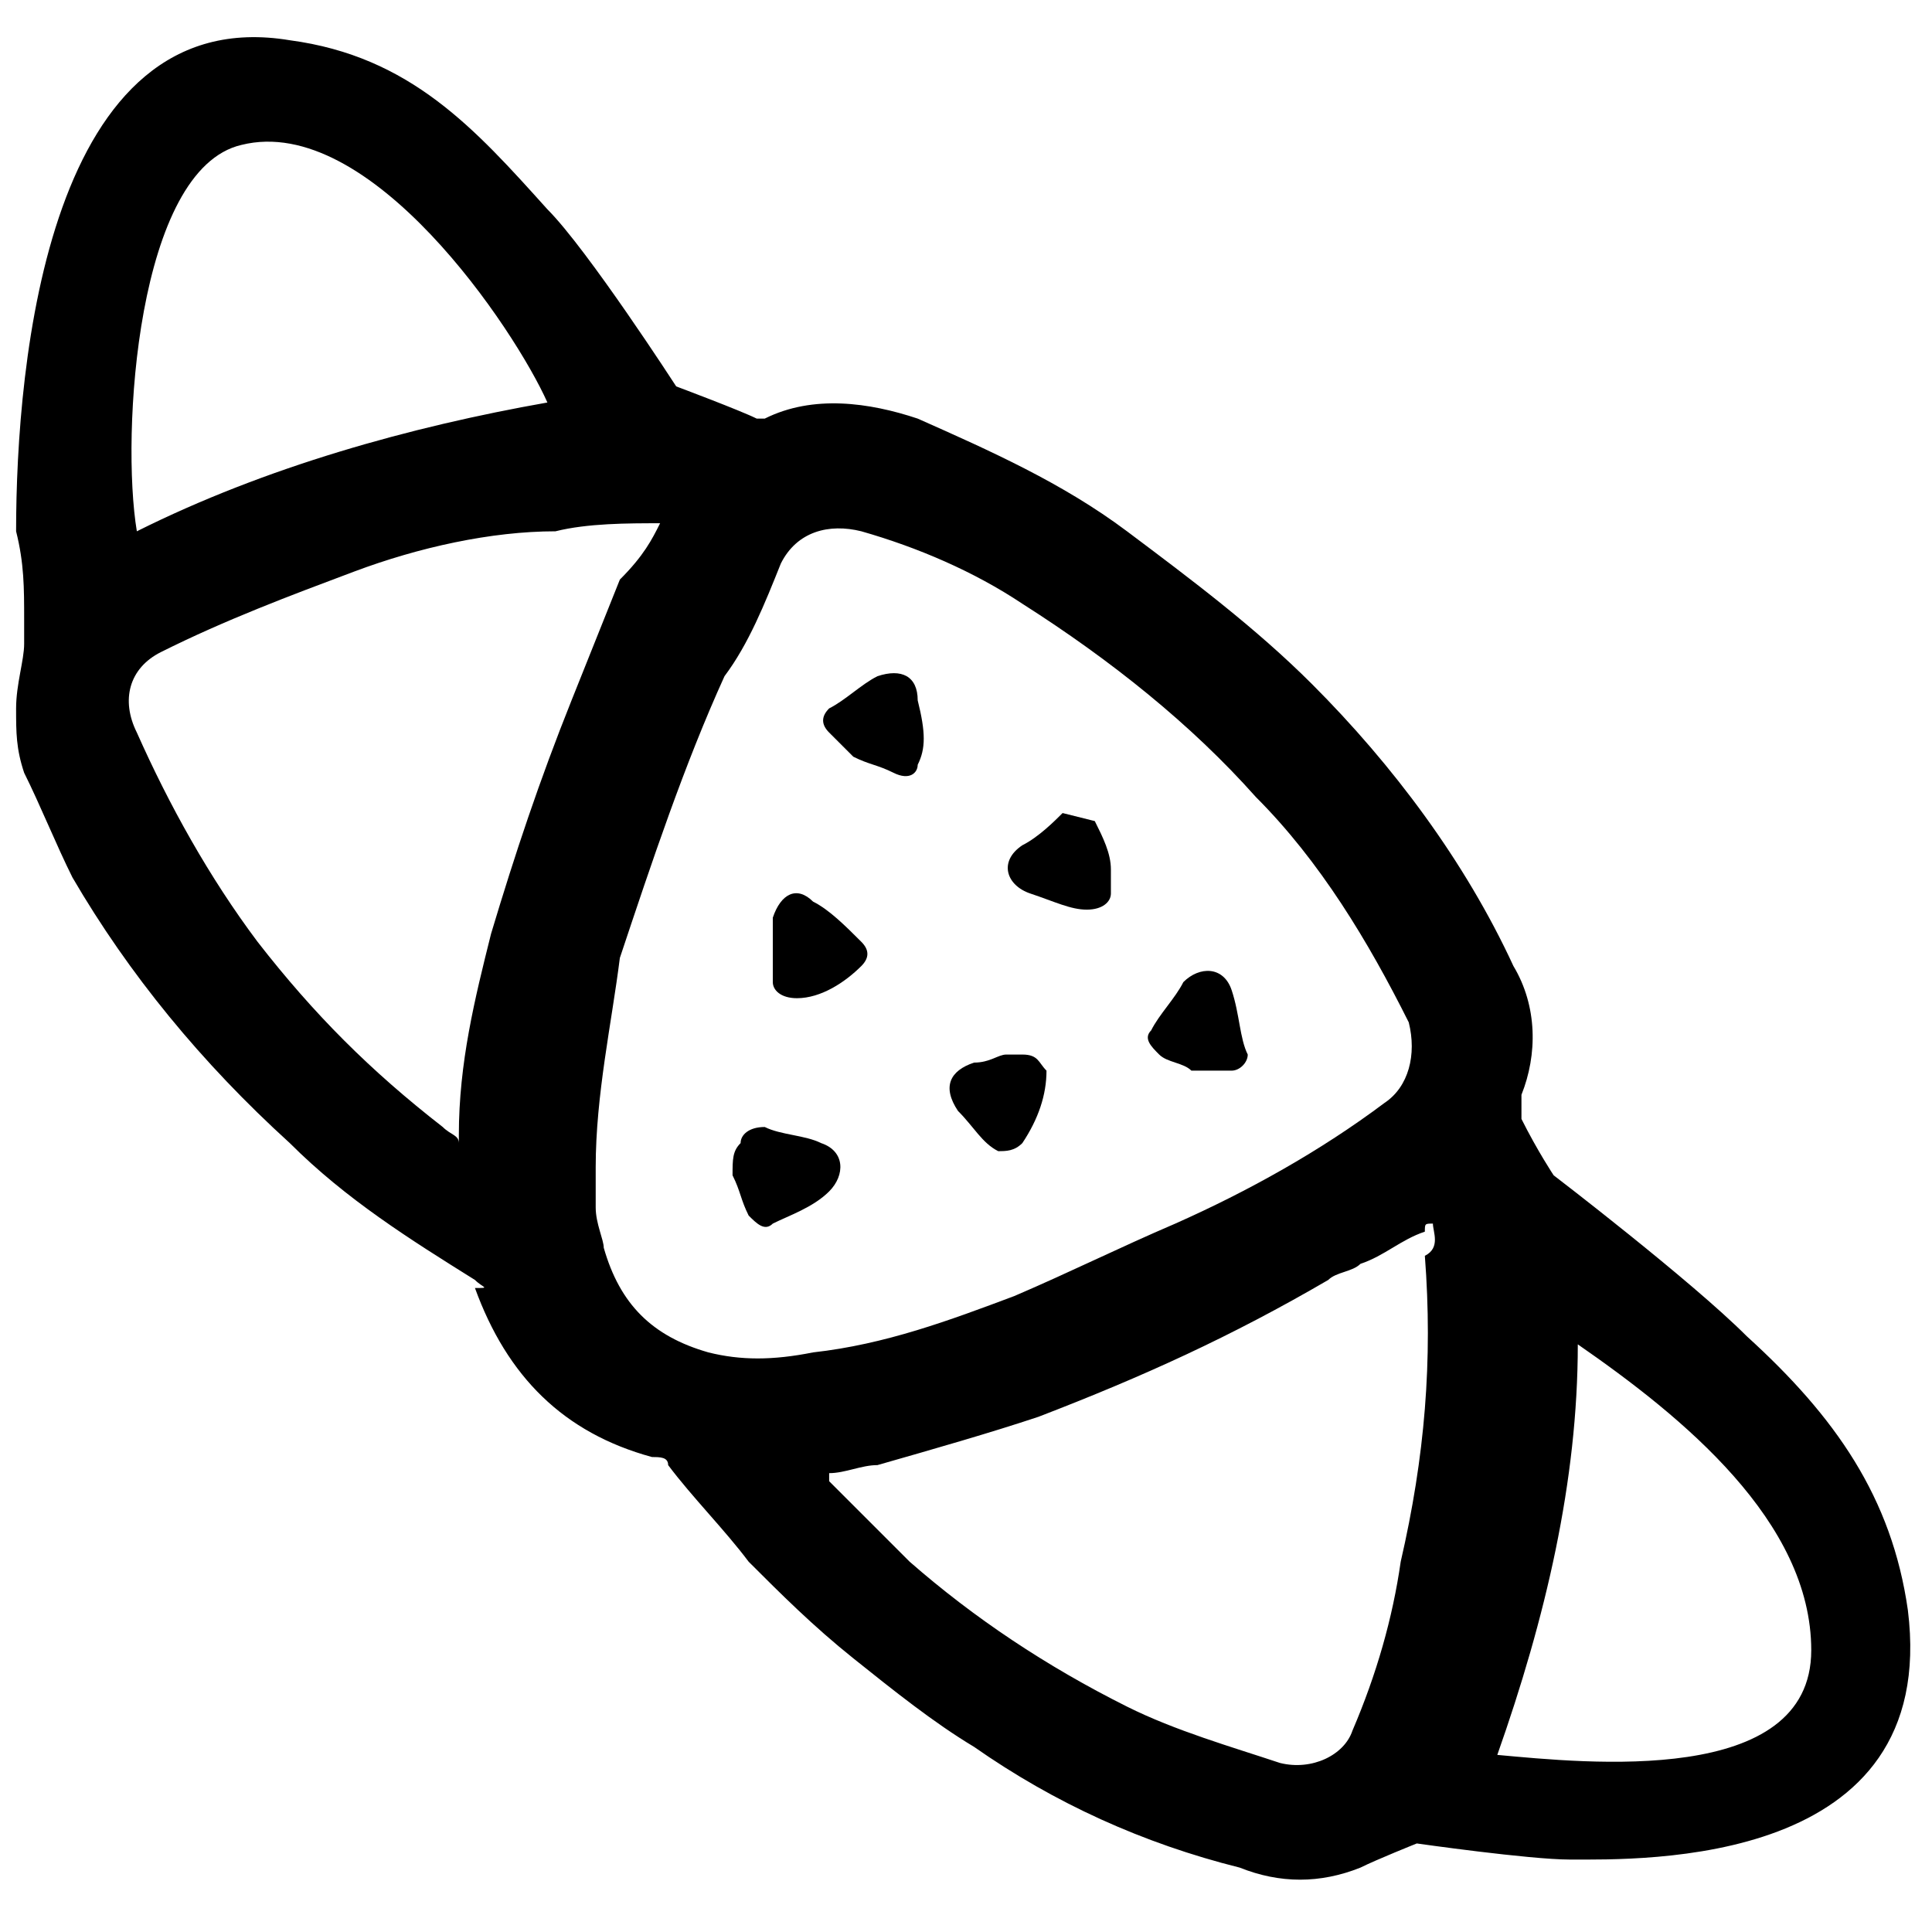 <?xml version="1.0" encoding="utf-8"?>
<!-- Generator: Adobe Illustrator 22.1.0, SVG Export Plug-In . SVG Version: 6.00 Build 0)  -->
<svg version="1.1" id="Regular" xmlns="http://www.w3.org/2000/svg" xmlns:xlink="http://www.w3.org/1999/xlink" x="0px" y="0px"
	 viewBox="0 0 24 24" style="enable-background:new 0 0 24 24;" xml:space="preserve">
<title>breakfast-croissant-2</title>
<g>
	<path d="M0.2,8.8c0-0.3,0.1-0.6,0.1-0.8c0-0.1,0-0.2,0-0.3c0-0.4,0-0.7-0.1-1.1C0.2,4.5,0.6,0,3.6,0.5c1.5,0.2,2.3,1.1,3.2,2.1
		c0.5,0.5,1.6,2.2,1.6,2.2s0.8,0.3,1,0.4c0,0,0.1,0,0.1,0c0.6-0.3,1.3-0.2,1.9,0c0.9,0.4,1.8,0.8,2.6,1.4c0.8,0.6,1.6,1.2,2.3,1.9
		c1,1,1.9,2.2,2.5,3.5c0.3,0.5,0.3,1.1,0.1,1.6c0,0.1,0,0.2,0,0.3c0.2,0.4,0.4,0.7,0.4,0.7s1.7,1.3,2.4,2c1.1,1,1.8,2,2,3.4
		c0.4,3.2-3.3,3.1-4.2,3.1c-0.5,0-1.9-0.2-1.9-0.2s-0.5,0.2-0.7,0.3c-0.5,0.2-1,0.2-1.5,0c-1.2-0.3-2.3-0.8-3.3-1.5
		c-0.5-0.3-1-0.7-1.5-1.1c-0.5-0.4-0.9-0.8-1.3-1.2c-0.3-0.4-0.7-0.8-1-1.2c0-0.1-0.1-0.1-0.2-0.1c-1.1-0.3-1.8-1-2.2-2.1
		C6.1,16,6,16,5.9,15.9c-0.8-0.5-1.6-1-2.3-1.7c-1.1-1-2-2.1-2.7-3.3C0.7,10.5,0.5,10,0.3,9.6C0.2,9.3,0.2,9.1,0.2,8.8z M7.4,14.5
		c0,0.1,0,0.3,0,0.5c0,0.2,0.1,0.4,0.1,0.5c0.2,0.7,0.6,1.1,1.3,1.3c0.4,0.1,0.8,0.1,1.3,0c0.9-0.1,1.7-0.4,2.5-0.7
		c0.7-0.3,1.3-0.6,2-0.9c0.9-0.4,1.8-0.9,2.6-1.5c0.3-0.2,0.4-0.6,0.3-1c-0.5-1-1.1-2-1.9-2.8c-0.8-0.9-1.8-1.7-2.9-2.4
		c-0.6-0.4-1.3-0.7-2-0.9c-0.4-0.1-0.8,0-1,0.4C9.5,7.5,9.3,8,9,8.4c-0.5,1.1-0.9,2.3-1.3,3.5C7.6,12.7,7.4,13.6,7.4,14.5z
		 M17.8,15.2c-0.1,0-0.1,0-0.1,0.1c-0.3,0.1-0.5,0.3-0.8,0.4c-0.1,0.1-0.3,0.1-0.4,0.2c-1.2,0.7-2.3,1.2-3.6,1.7
		c-0.6,0.2-1.3,0.4-2,0.6c-0.2,0-0.4,0.1-0.6,0.1c0,0,0,0.1,0,0.1c0.3,0.3,0.7,0.7,1,1c0.8,0.7,1.7,1.3,2.7,1.8
		c0.6,0.3,1.3,0.5,1.9,0.7c0.4,0.1,0.8-0.1,0.9-0.4c0.3-0.7,0.5-1.4,0.6-2.1c0.3-1.3,0.4-2.5,0.3-3.8C17.9,15.5,17.8,15.3,17.8,15.2
		z M8.2,6.5c-0.4,0-0.9,0-1.3,0.1C6.1,6.6,5.2,6.8,4.4,7.1c-0.8,0.3-1.6,0.6-2.4,1c-0.4,0.2-0.5,0.6-0.3,1c0.4,0.9,0.9,1.8,1.5,2.6
		c0.7,0.9,1.4,1.6,2.3,2.3c0.1,0.1,0.2,0.1,0.2,0.2c0,0,0-0.1,0-0.1c0-0.9,0.2-1.7,0.4-2.5c0.3-1,0.6-1.9,1-2.9
		c0.2-0.5,0.4-1,0.6-1.5C8,6.9,8.1,6.7,8.2,6.5z M6.8,5C6.4,4.1,4.6,1.4,3,1.8C1.7,2.1,1.5,5.4,1.7,6.6C3.3,5.8,5.1,5.3,6.8,5z
		 M18.6,21.8c1.1,0.1,3.9,0.4,3.9-1.3c0-1.6-1.6-2.9-2.9-3.8C19.6,18.4,19.2,20.1,18.6,21.8z"/>
</g>
<path d="M12.5,13.1c0.1,0,0.1,0,0.2,0c0.2,0,0.2,0.1,0.3,0.2c0,0.3-0.1,0.6-0.3,0.9c-0.1,0.1-0.2,0.1-0.3,0.1
	c-0.2-0.1-0.3-0.3-0.5-0.5c-0.2-0.3-0.1-0.5,0.2-0.6C12.3,13.2,12.4,13.1,12.5,13.1C12.5,13.1,12.5,13.1,12.5,13.1z"/>
<path d="M9.6,15.2c-0.1,0.1-0.2,0-0.3-0.1c-0.1-0.2-0.1-0.3-0.2-0.5c0-0.2,0-0.3,0.1-0.4c0-0.1,0.1-0.2,0.3-0.2
	c0.2,0.1,0.5,0.1,0.7,0.2c0.3,0.1,0.3,0.4,0.1,0.6C10.1,15,9.8,15.1,9.6,15.2"/>
<path d="M13.6,10.2c0.1,0.2,0.2,0.4,0.2,0.6c0,0.1,0,0.2,0,0.3c0,0.1-0.1,0.2-0.3,0.2c-0.2,0-0.4-0.1-0.7-0.2
	c-0.3-0.1-0.4-0.4-0.1-0.6c0.2-0.1,0.4-0.3,0.5-0.4"/>
<path d="M9.6,11.9c0-0.2,0-0.3,0-0.5c0.1-0.3,0.3-0.4,0.5-0.2c0.2,0.1,0.4,0.3,0.6,0.5c0.1,0.1,0.1,0.2,0,0.3
	c-0.2,0.2-0.5,0.4-0.8,0.4c-0.2,0-0.3-0.1-0.3-0.2C9.6,12,9.6,12,9.6,11.9C9.6,11.9,9.6,11.9,9.6,11.9z"/>
<path d="M11.4,9.5c0,0.1-0.1,0.2-0.3,0.1c-0.2-0.1-0.3-0.1-0.5-0.2c-0.1-0.1-0.2-0.2-0.3-0.3c-0.1-0.1-0.1-0.2,0-0.3
	c0.2-0.1,0.4-0.3,0.6-0.4c0.3-0.1,0.5,0,0.5,0.3C11.5,9.1,11.5,9.3,11.4,9.5"/>
<path d="M15.5,13.1c0,0.1-0.1,0.2-0.2,0.2c-0.2,0-0.4,0-0.5,0c-0.1-0.1-0.3-0.1-0.4-0.2c-0.1-0.1-0.2-0.2-0.1-0.3
	c0.1-0.2,0.3-0.4,0.4-0.6c0.2-0.2,0.5-0.2,0.6,0.1C15.4,12.6,15.4,12.9,15.5,13.1"/>
</svg>
